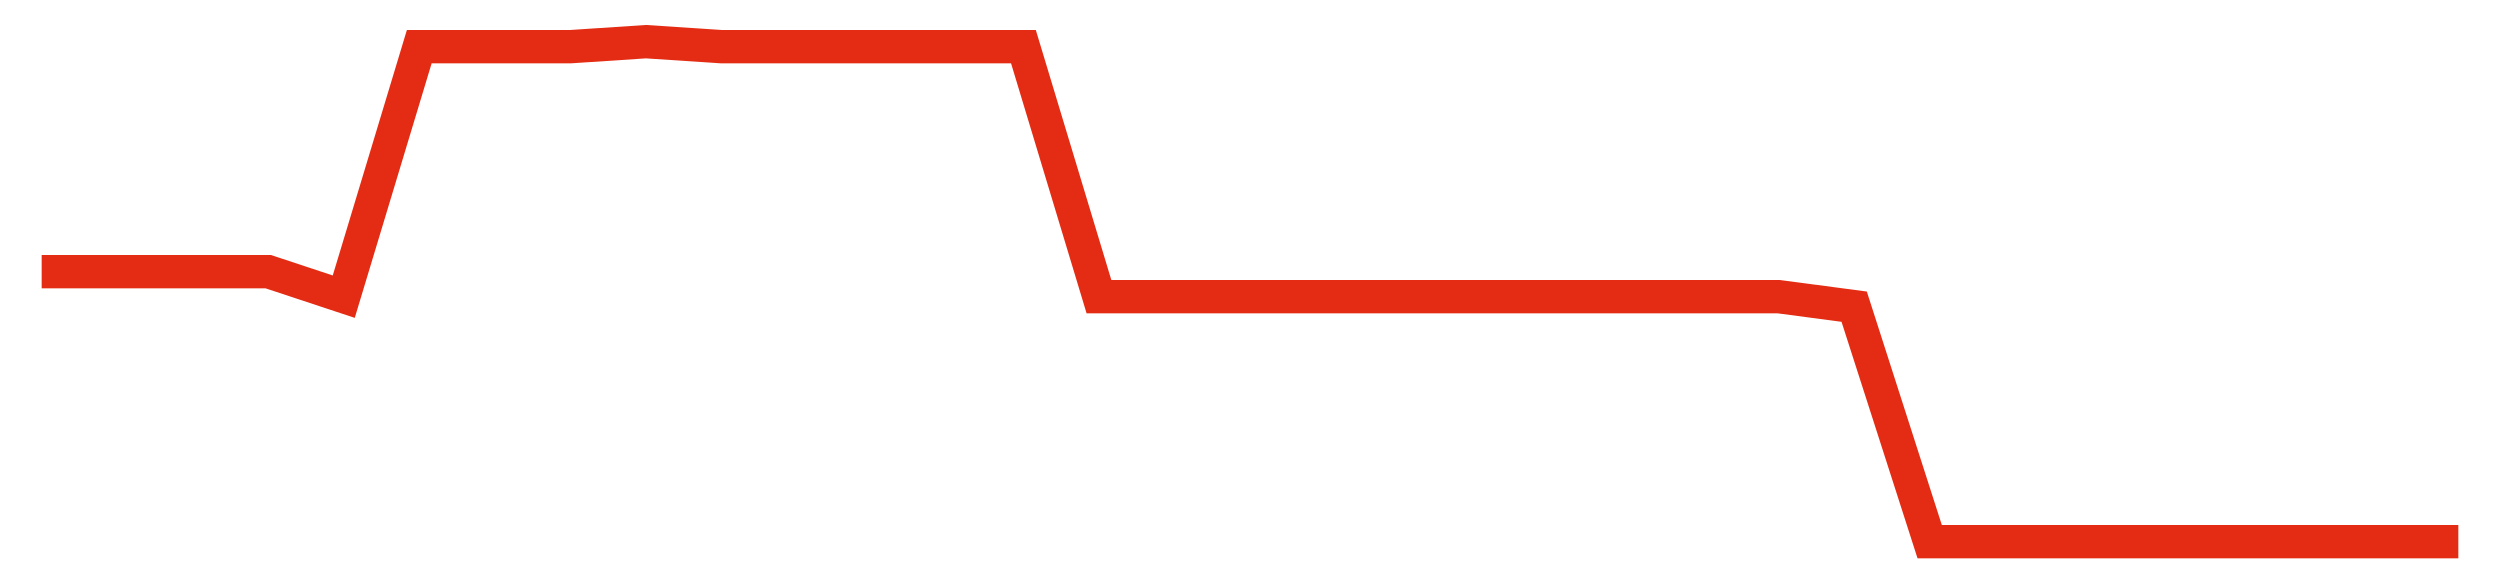 <svg width="300" height="70" viewBox="0 0 300 70" xmlns="http://www.w3.org/2000/svg">
    <path d="M 5,32.6 L 14.062,32.6 L 23.125,32.6 L 32.188,32.6 L 41.25,35.6 L 50.312,5.6 L 59.375,5.6 L 68.438,5.6 L 77.5,5 L 86.562,5.6 L 95.625,5.6 L 104.688,5.6 L 113.75,5.6 L 122.812,5.6 L 131.875,35.6 L 140.938,35.6 L 150,35.6 L 159.062,35.6 L 168.125,35.6 L 177.188,35.6 L 186.25,35.6 L 195.312,35.6 L 204.375,35.6 L 213.438,35.6 L 222.5,36.8 L 231.562,65 L 240.625,65 L 249.688,65 L 258.75,65 L 267.812,65 L 276.875,65 L 285.938,65 L 295,65" fill="none" stroke="#E32C13" stroke-width="4"/>
</svg>